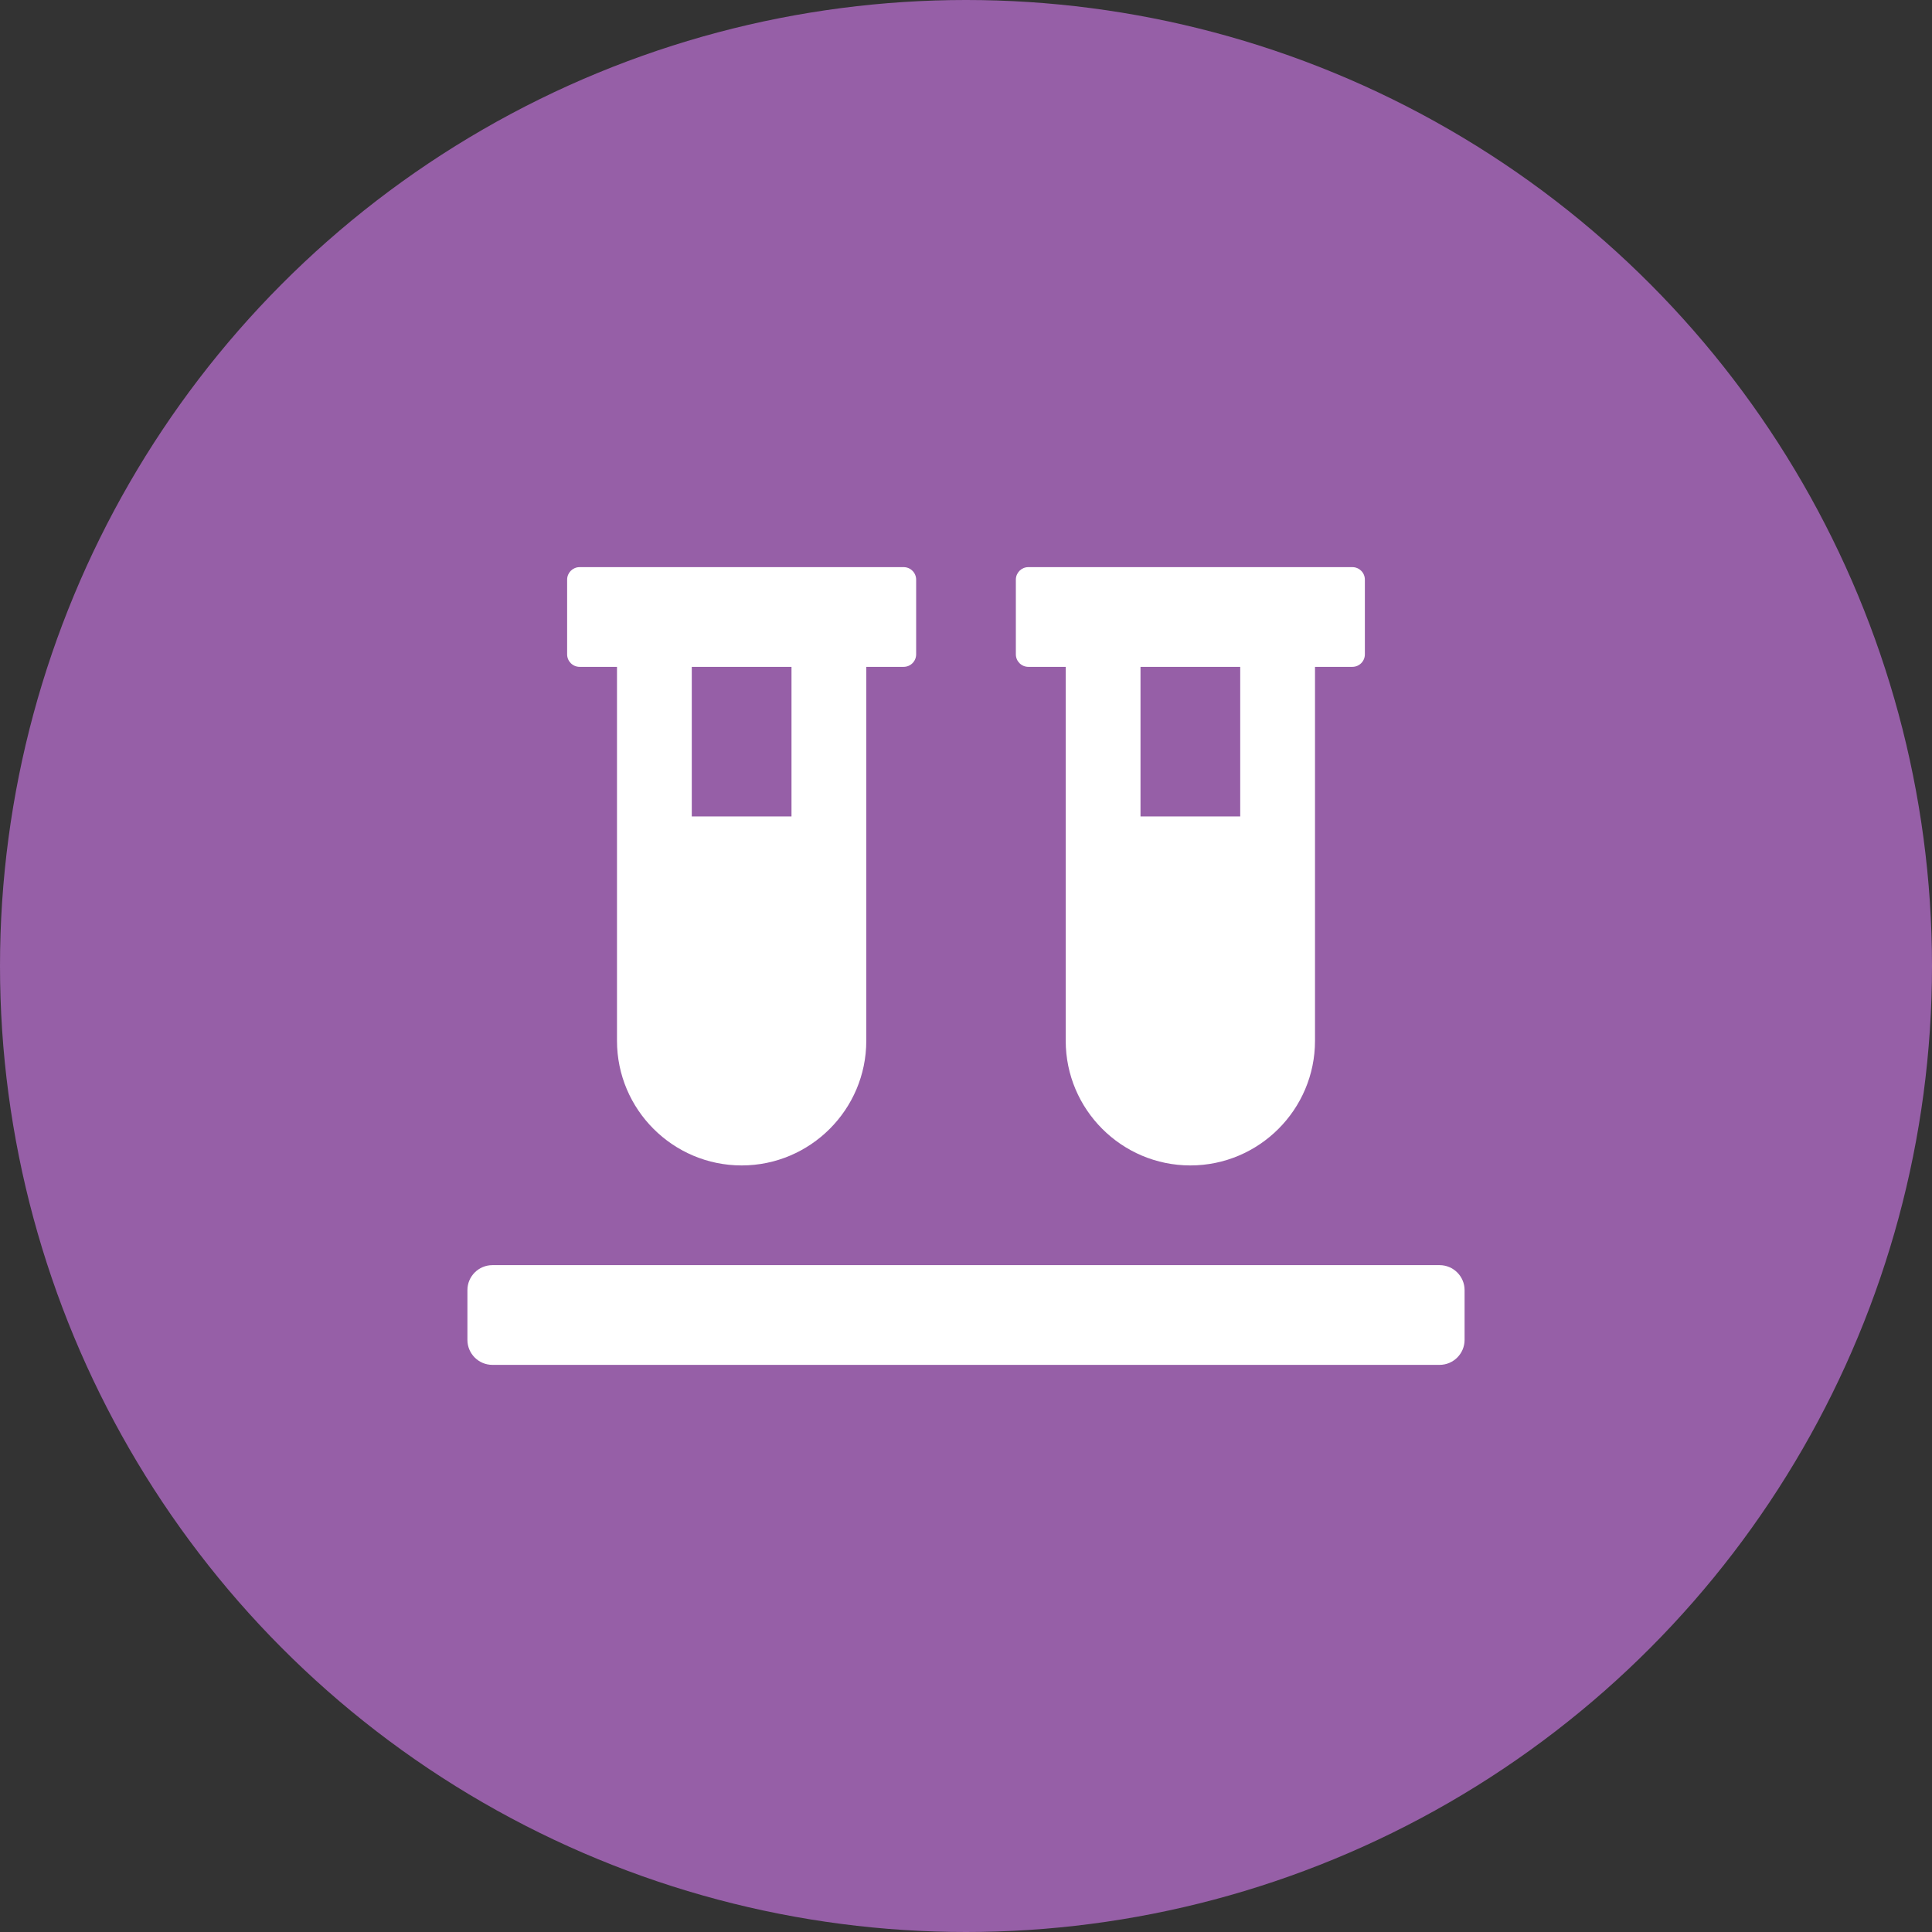 <svg xmlns="http://www.w3.org/2000/svg" fill="none" viewBox="0 0 62 62" height="62" width="62">
<rect x="0" y="0" width="62" height="62" fill="#333333" stroke="none"/>
<circle fill="#965FA7" r="31" cy="31" cx="31"></circle>
<path fill="white" d="M18.6 21.4H19.8V33.4C19.8 35.605 21.595 37.4 23.8 37.4C26.005 37.4 27.8 35.605 27.8 33.4V21.4H29C29.22 21.4 29.4 21.22 29.4 21V18.6C29.4 18.38 29.22 18.2 29 18.2H18.6C18.38 18.2 18.2 18.38 18.2 18.6V21C18.2 21.22 18.38 21.4 18.6 21.4ZM22.2 21.4H25.4V26.2H22.2V21.4ZM46.2 40.6H15.8C15.36 40.6 15 40.96 15 41.4V43C15 43.44 15.36 43.8 15.8 43.8H46.2C46.64 43.8 47 43.44 47 43V41.4C47 40.96 46.64 40.6 46.2 40.6ZM33 21.4H34.2V33.4C34.2 35.605 35.995 37.4 38.2 37.4C40.405 37.4 42.2 35.605 42.2 33.4V21.4H43.4C43.62 21.4 43.8 21.22 43.8 21V18.6C43.8 18.38 43.62 18.2 43.4 18.2H33C32.78 18.2 32.6 18.38 32.6 18.6V21C32.6 21.22 32.78 21.4 33 21.4ZM36.6 21.4H39.8V26.2H36.6V21.4Z"></path>
</svg>
